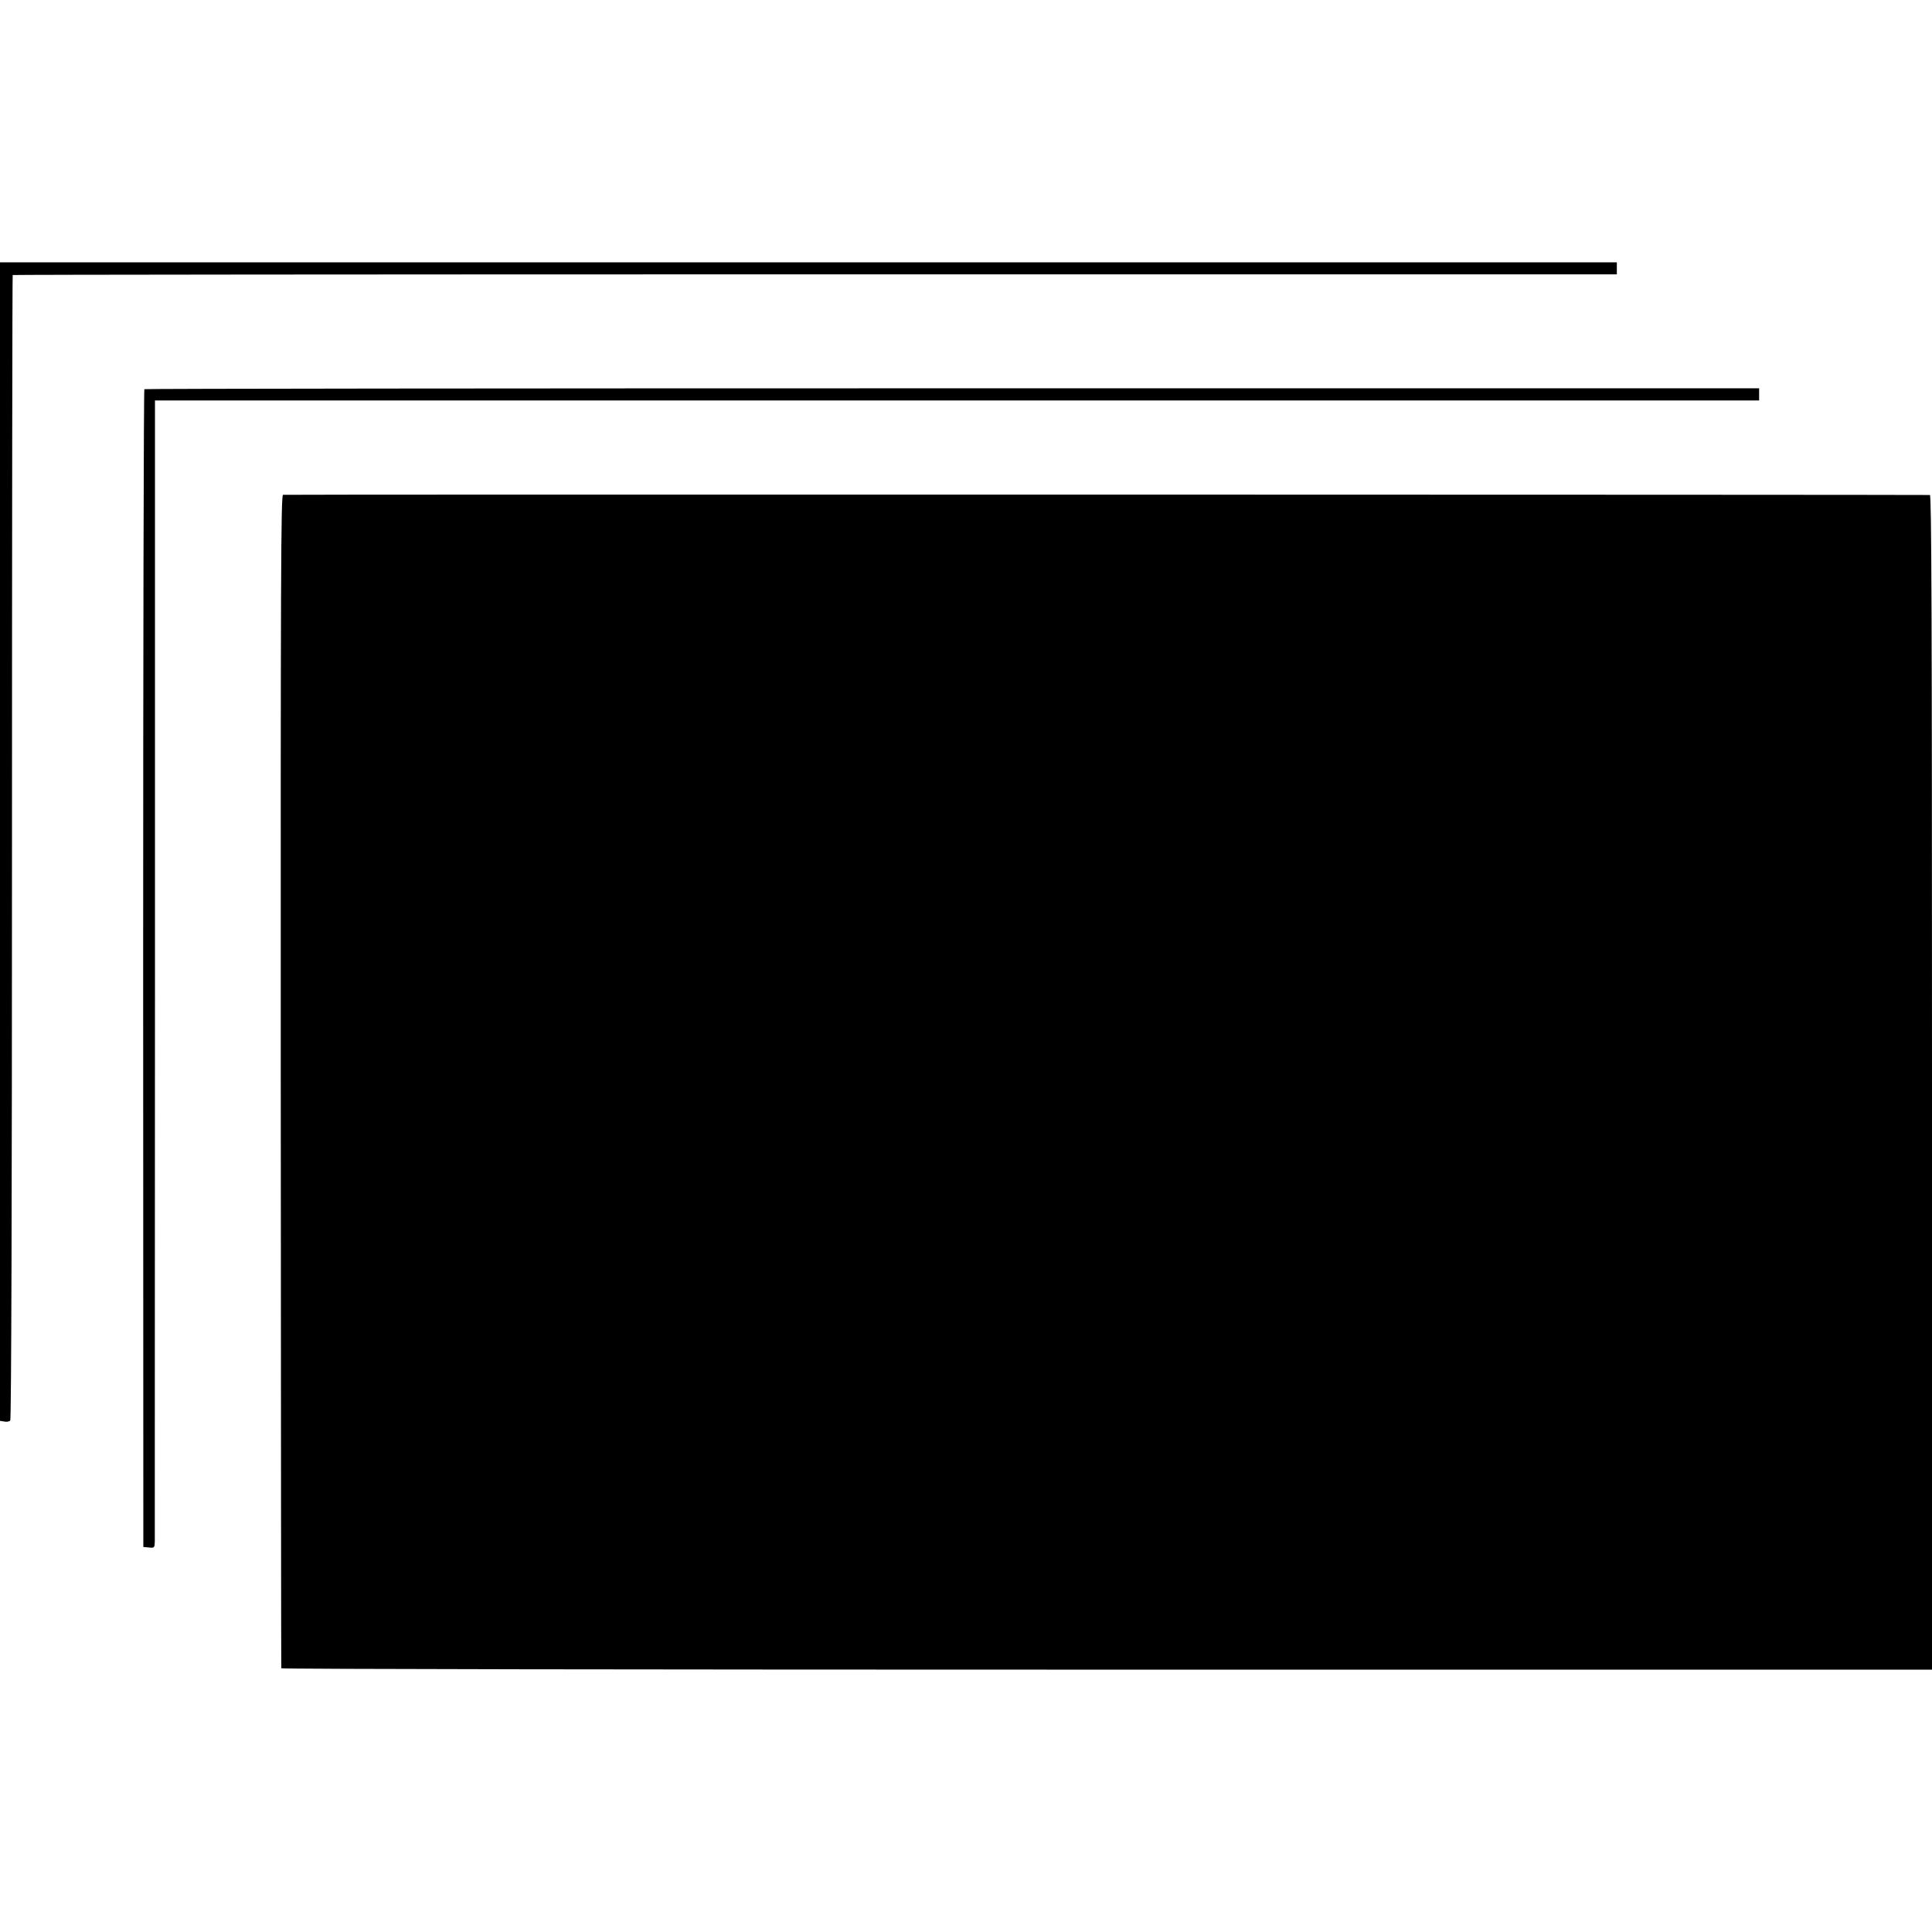 <?xml version="1.0" standalone="no"?>
<!DOCTYPE svg PUBLIC "-//W3C//DTD SVG 20010904//EN"
 "http://www.w3.org/TR/2001/REC-SVG-20010904/DTD/svg10.dtd">
<svg version="1.0" xmlns="http://www.w3.org/2000/svg"
 width="1112pt" height="1112pt" viewBox="0 0 1112 1112"
 preserveAspectRatio="xMidYMid meet">
<g transform="translate(0,1112) scale(0.1,-0.1)"
fill="#000000" stroke="none">
<path d="M0 6276 l0 -3334 25 -4 c14 -3 29 0 34 6 6 7 10 1277 10 3300 0 1808
2 3290 4 3293 3 2 2081 4 4619 4 l4614 0 0 35 0 34 -4653 0 -4653 0 0 -3334z"/>
<path d="M831 8880 c-4 -3 -7 -1503 -7 -3335 l1 -3329 33 -3 c31 -3 32 -1 33
35 0 20 0 1506 1 3302 l0 3265 4617 0 4616 0 0 35 0 35 -4643 0 c-2554 0
-4647 -2 -4651 -5z"/>
<path d="M1629 8272 c-12 -2 -14 -459 -13 -3375 1 -1854 2 -3375 3 -3379 0 -5
2139 -8 4751 -8 l4750 0 0 3380 c0 2697 -3 3380 -12 3381 -33 2 -9466 4 -9479
1z"/>
</g>
</svg>
